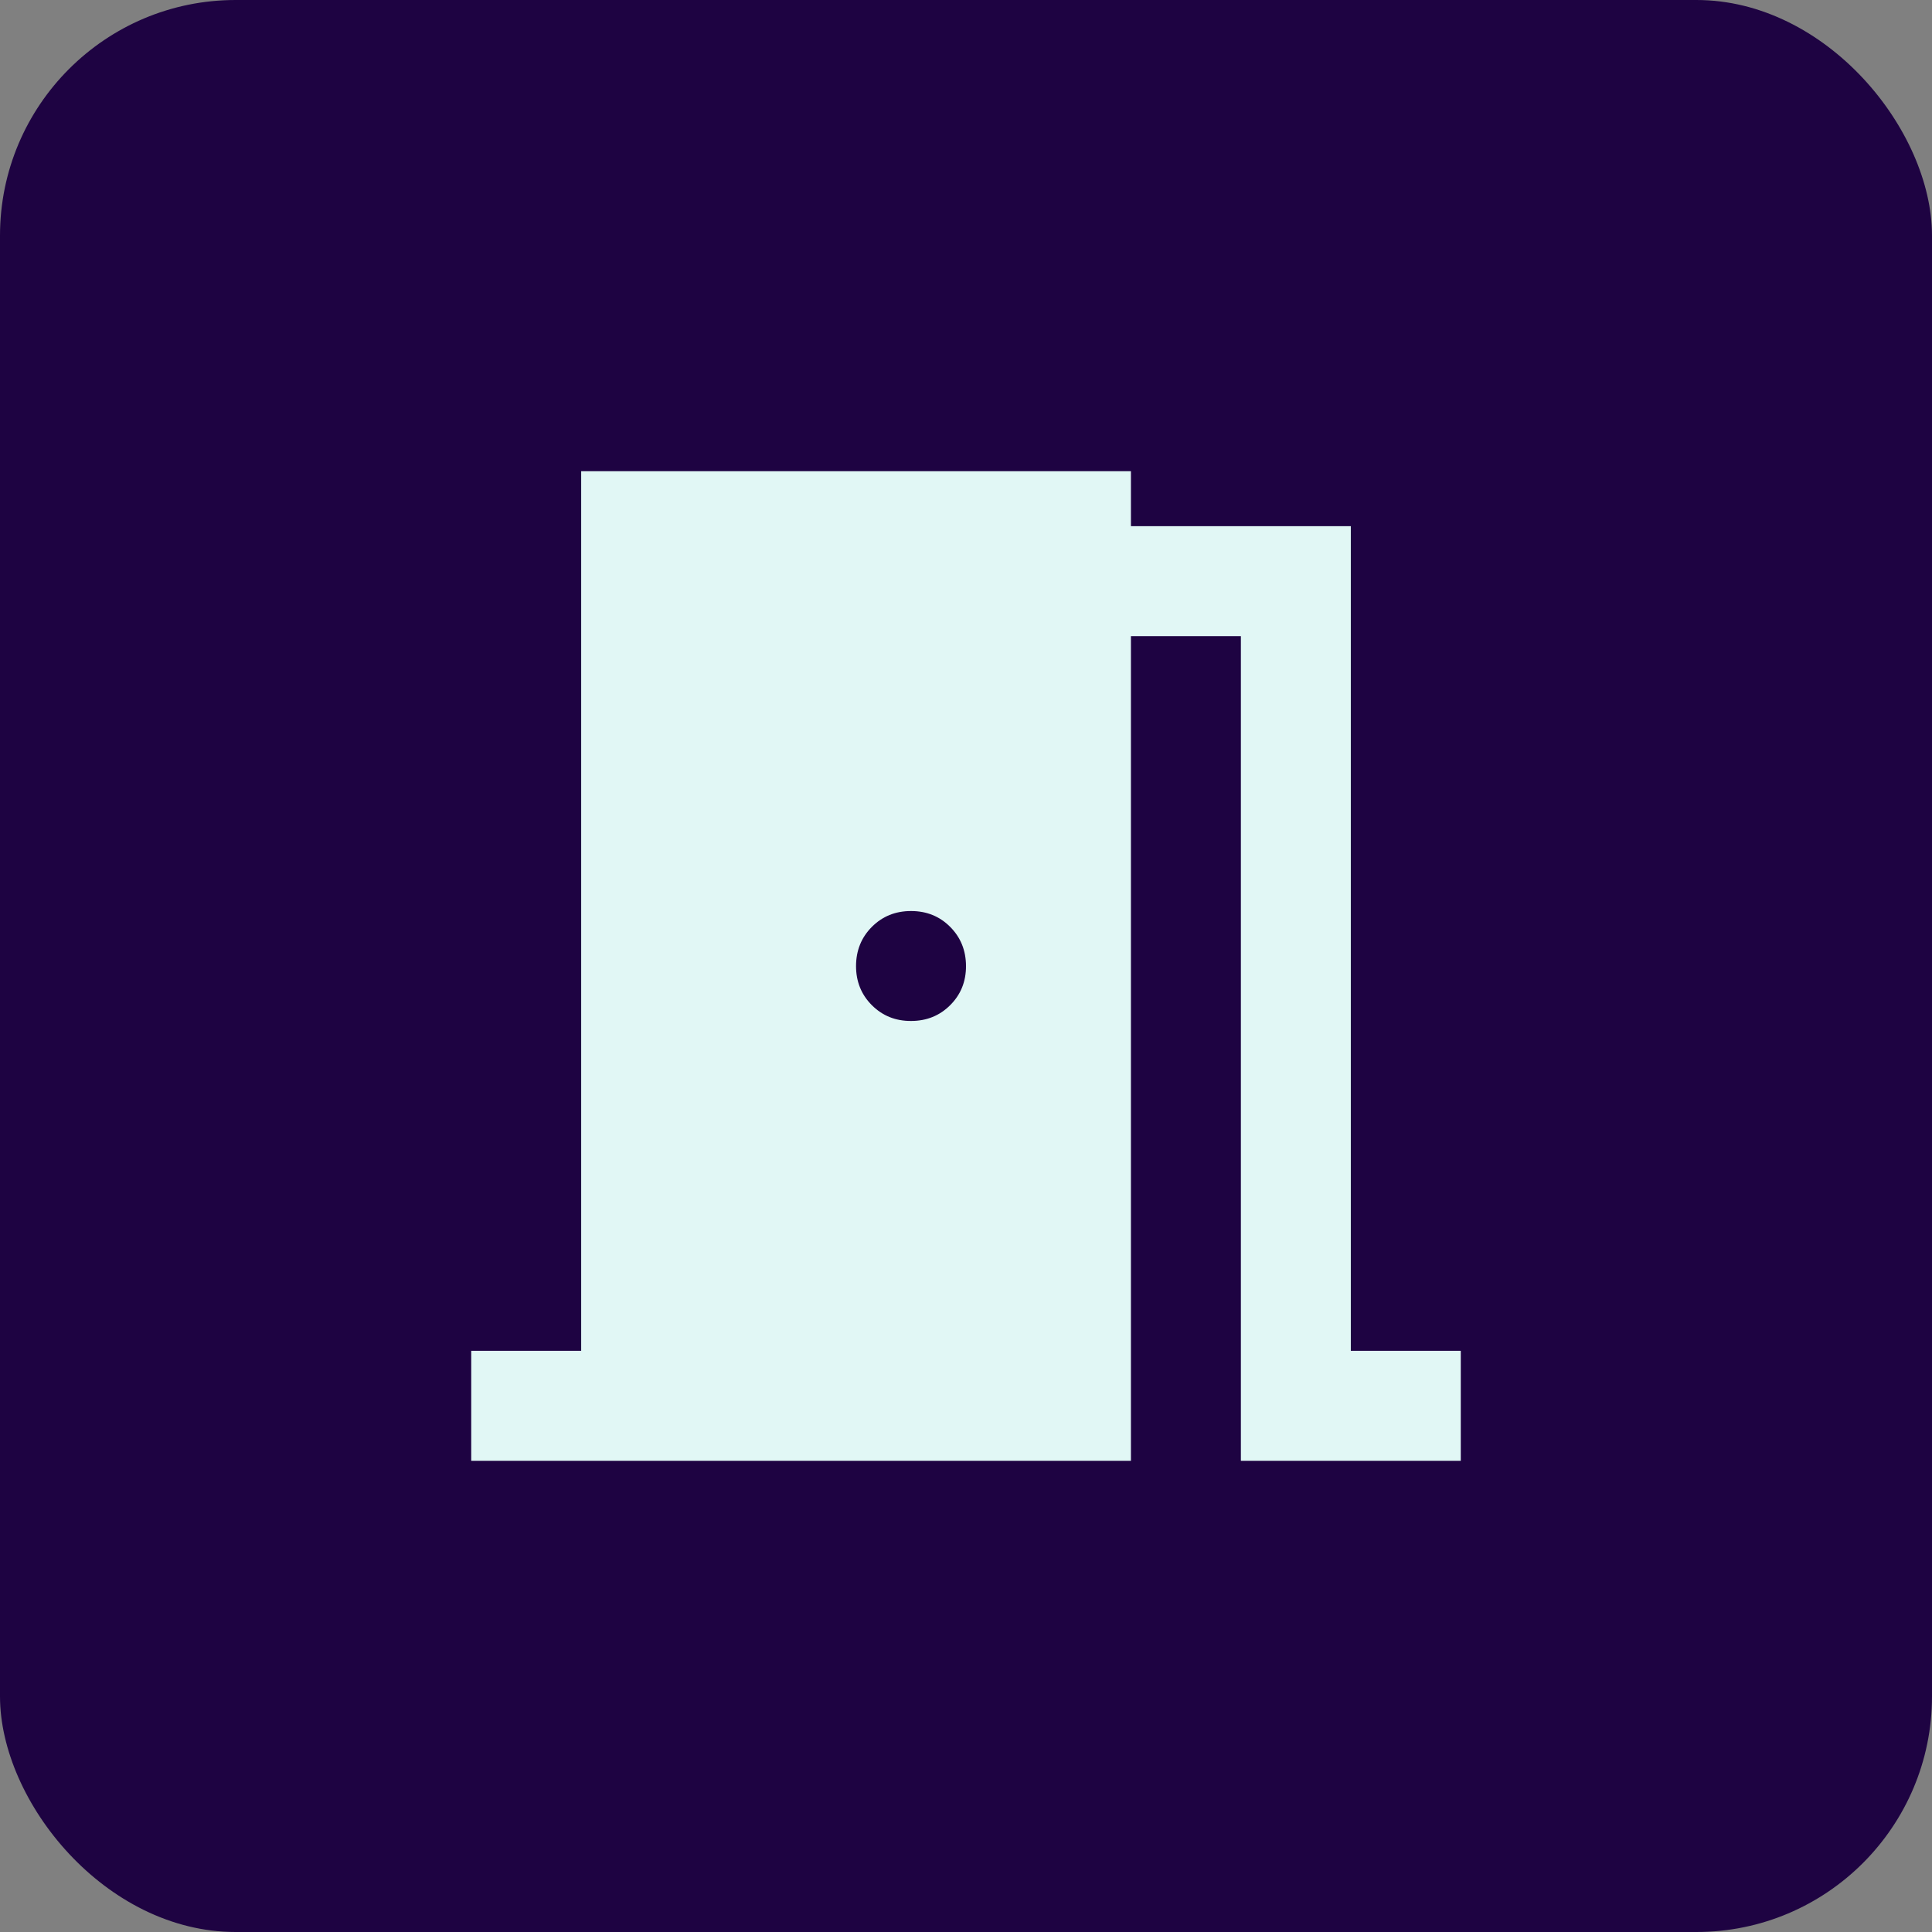 <svg width="82" height="82" viewBox="0 0 82 82" fill="none" xmlns="http://www.w3.org/2000/svg">
<rect x="0" y="0" width="82" height="82" fill="#808080" stroke="none"/>
<rect width="82" height="82" rx="10" fill="#1E0342"/>
<path d="M20 62V57.333H24.667V20H48V22.333H57.333V57.333H62V62H52.667V27H48V62H20ZM38.667 43.333C39.328 43.333 39.882 43.109 40.33 42.661C40.778 42.213 41.002 41.66 41 41C40.998 40.34 40.774 39.787 40.328 39.339C39.882 38.891 39.328 38.667 38.667 38.667C38.006 38.667 37.452 38.891 37.005 39.339C36.559 39.787 36.335 40.34 36.333 41C36.332 41.66 36.556 42.214 37.005 42.664C37.455 43.113 38.009 43.336 38.667 43.333Z" fill="#E1F7F5"/>
</svg>
